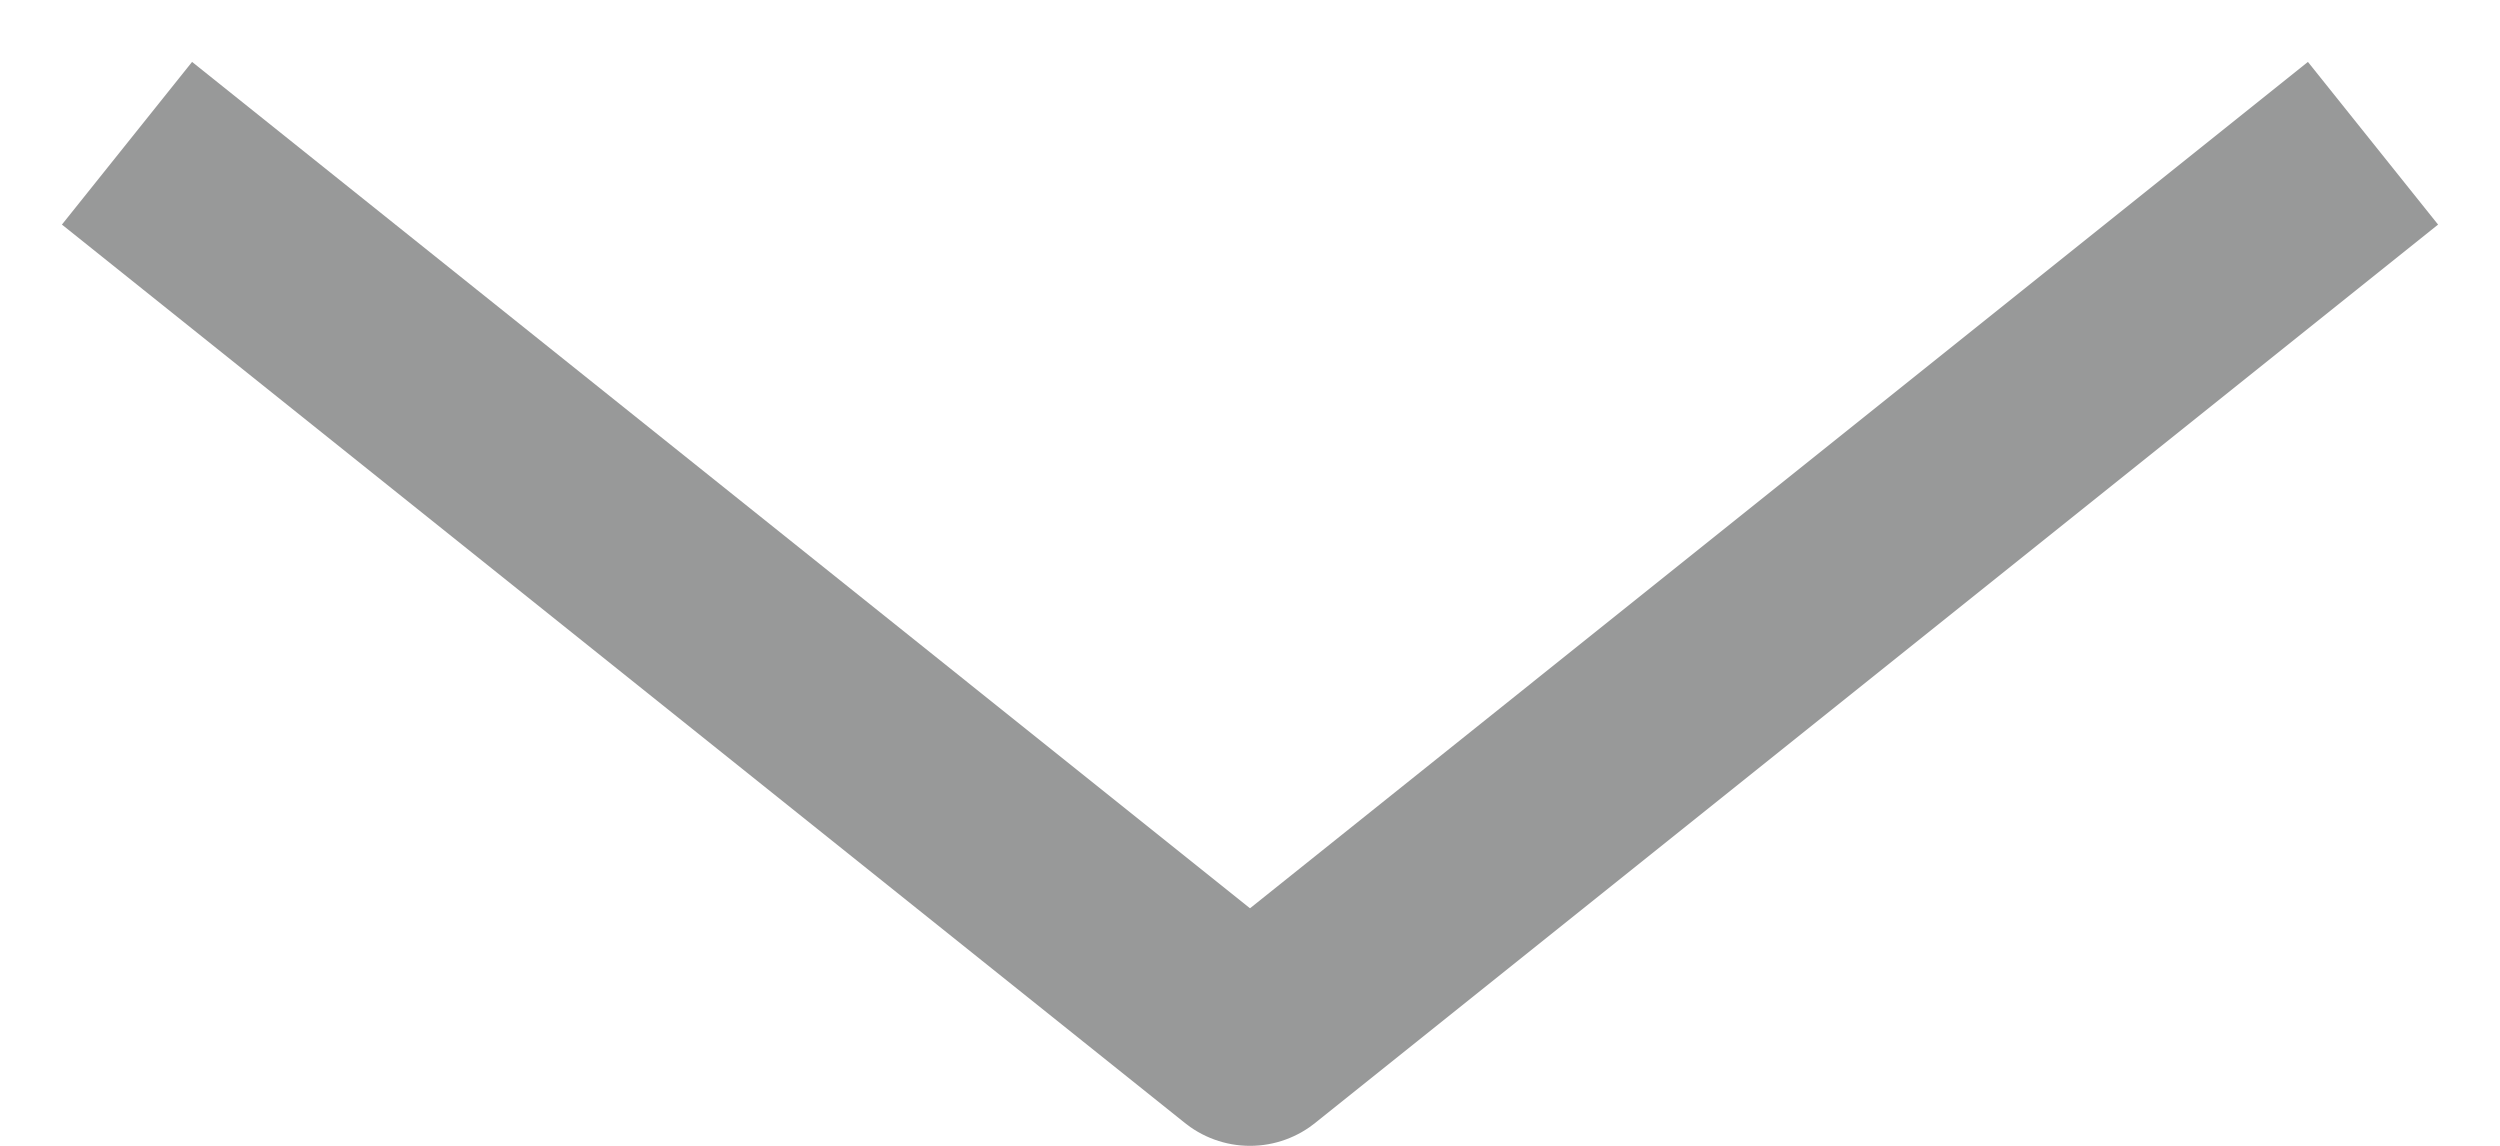 <?xml version="1.0" encoding="UTF-8"?>
<svg width="24px" height="11px" viewBox="0 0 24 11" version="1.1" xmlns="http://www.w3.org/2000/svg" xmlns:xlink="http://www.w3.org/1999/xlink">
    <title>down_arrow_edge</title>
    <g id="ui" stroke="none" stroke-width="1" fill="none" fill-rule="evenodd" stroke-linecap="square" stroke-linejoin="round">
        <g id="work---desktop" transform="translate(-1330, -590)" stroke="#989999" stroke-width="2">
            <g id="title" transform="translate(45, 90)">
                <g id="graffiti-pokemon" transform="translate(225, 204)">
                    <g id="magikarp_dark" transform="translate(1050, 237)">
                        <polyline id="down_arrow_edge" points="32 61 22 69 12 61"></polyline>
                    </g>
                </g>
            </g>
        </g>
    </g>
</svg>